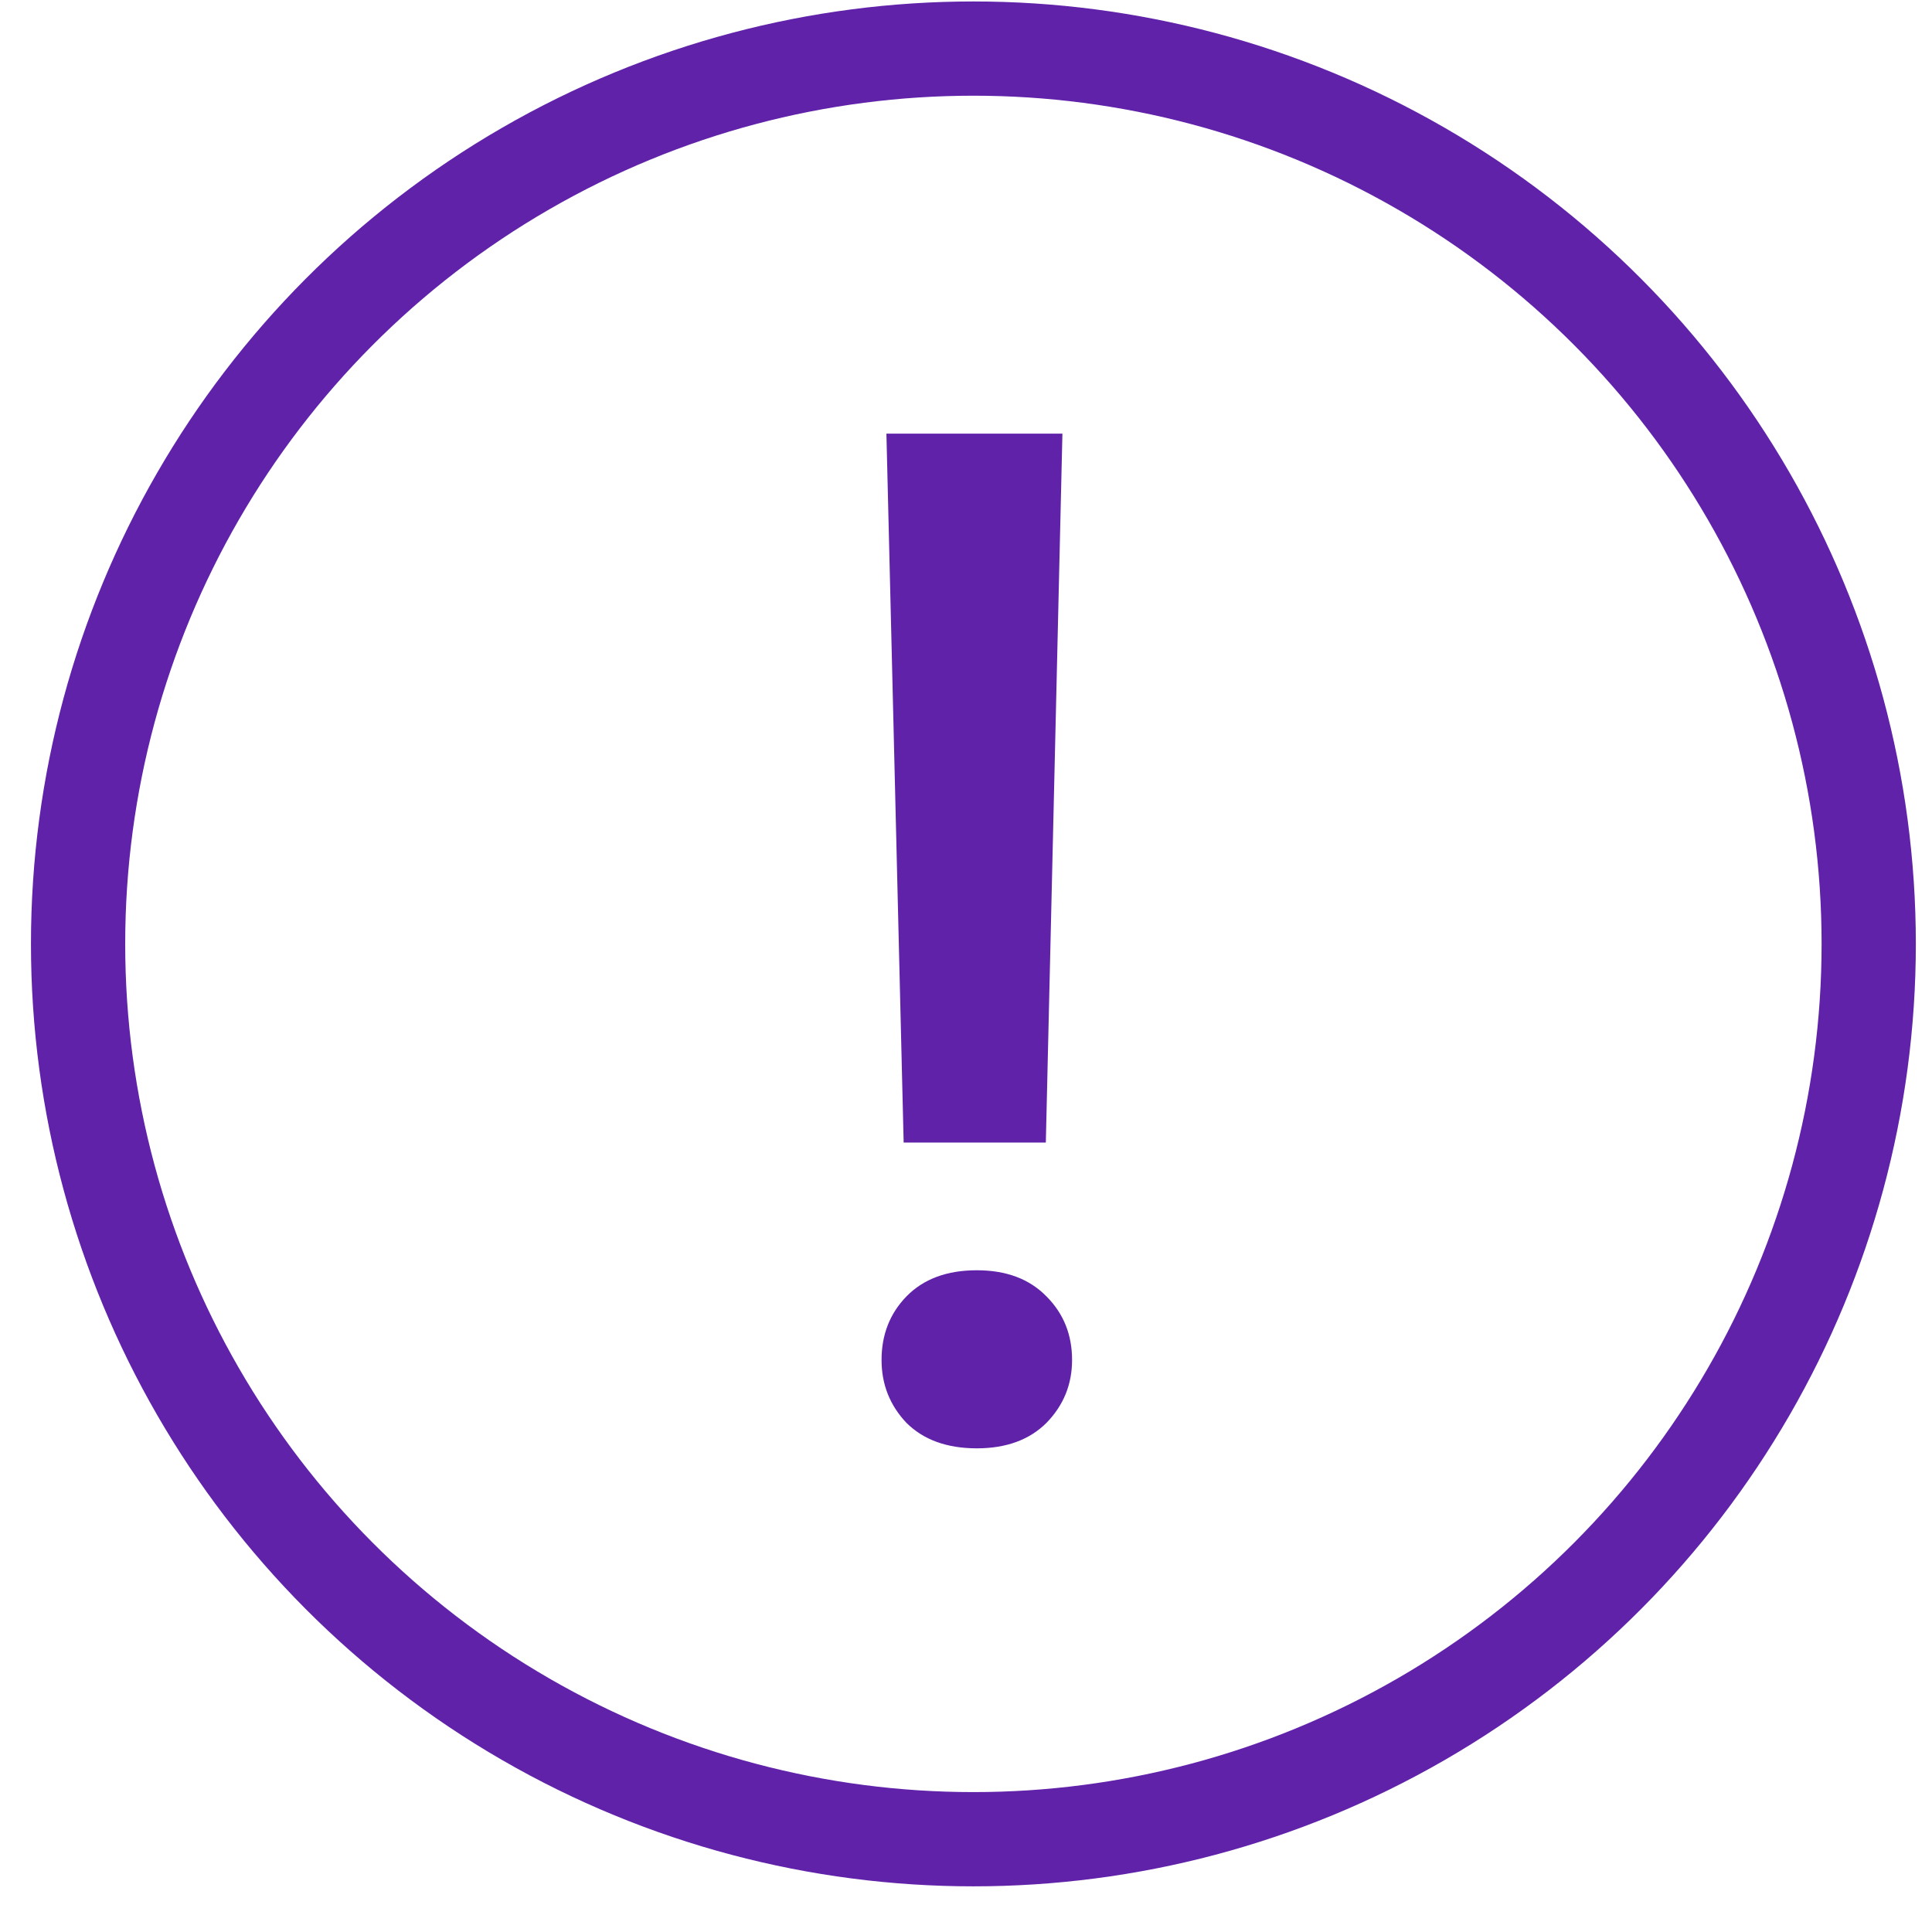 <svg width="41" height="41" viewBox="0 0 41 41" fill="none" xmlns="http://www.w3.org/2000/svg">
<g clip-path="url(#clip0_3406_4858)">
<path d="M22.546 9.203L22.194 24.247H19.177L18.811 9.203H22.546ZM18.708 28.861C18.708 28.324 18.884 27.875 19.235 27.513C19.597 27.142 20.095 26.957 20.73 26.957C21.355 26.957 21.848 27.142 22.209 27.513C22.57 27.875 22.751 28.324 22.751 28.861C22.751 29.379 22.57 29.823 22.209 30.194C21.848 30.555 21.355 30.736 20.73 30.736C20.095 30.736 19.597 30.555 19.235 30.194C18.884 29.823 18.708 29.379 18.708 28.861Z" fill="#6122AA"/>
<circle cx="20.657" cy="20.031" r="19" stroke="#6122AA" stroke-width="2"/>
</g>
<defs>
<clipPath id="clip0_3406_4858">
<rect width="40" height="40" fill="white" transform="translate(0.657 0.031)"/>
</clipPath>
</defs>
</svg>
